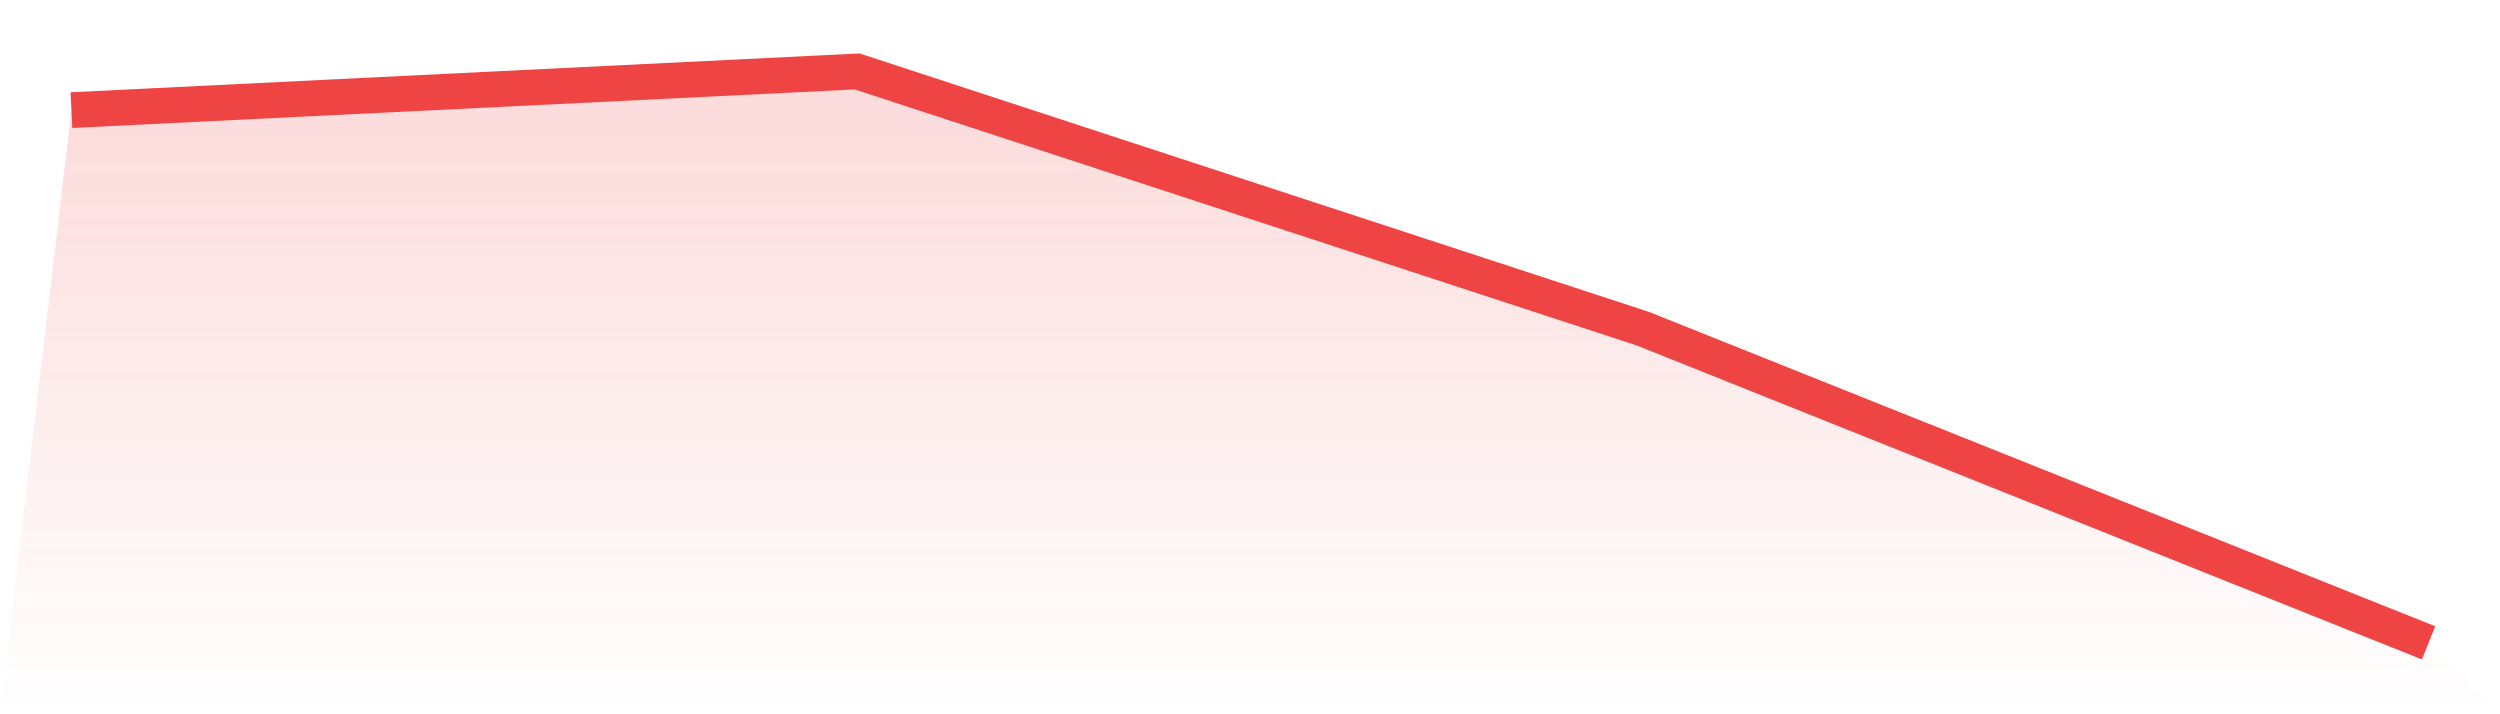 <svg viewBox="0 0 140 40" xmlns="http://www.w3.org/2000/svg">
<defs>
<linearGradient id="gradient" x1="0" x2="0" y1="0" y2="1">
<stop offset="0%" stop-color="#ef4444" stop-opacity="0.2"/>
<stop offset="100%" stop-color="#ef4444" stop-opacity="0"/>
</linearGradient>
</defs>
<path d="M4,6.167 L4,6.167 L48,4 L92,18.406 L136,36 L140,40 L0,40 z" fill="url(#gradient)"/>
<path d="M4,6.167 L4,6.167 L48,4 L92,18.406 L136,36" fill="none" stroke="#ef4444" stroke-width="2"/>
</svg>